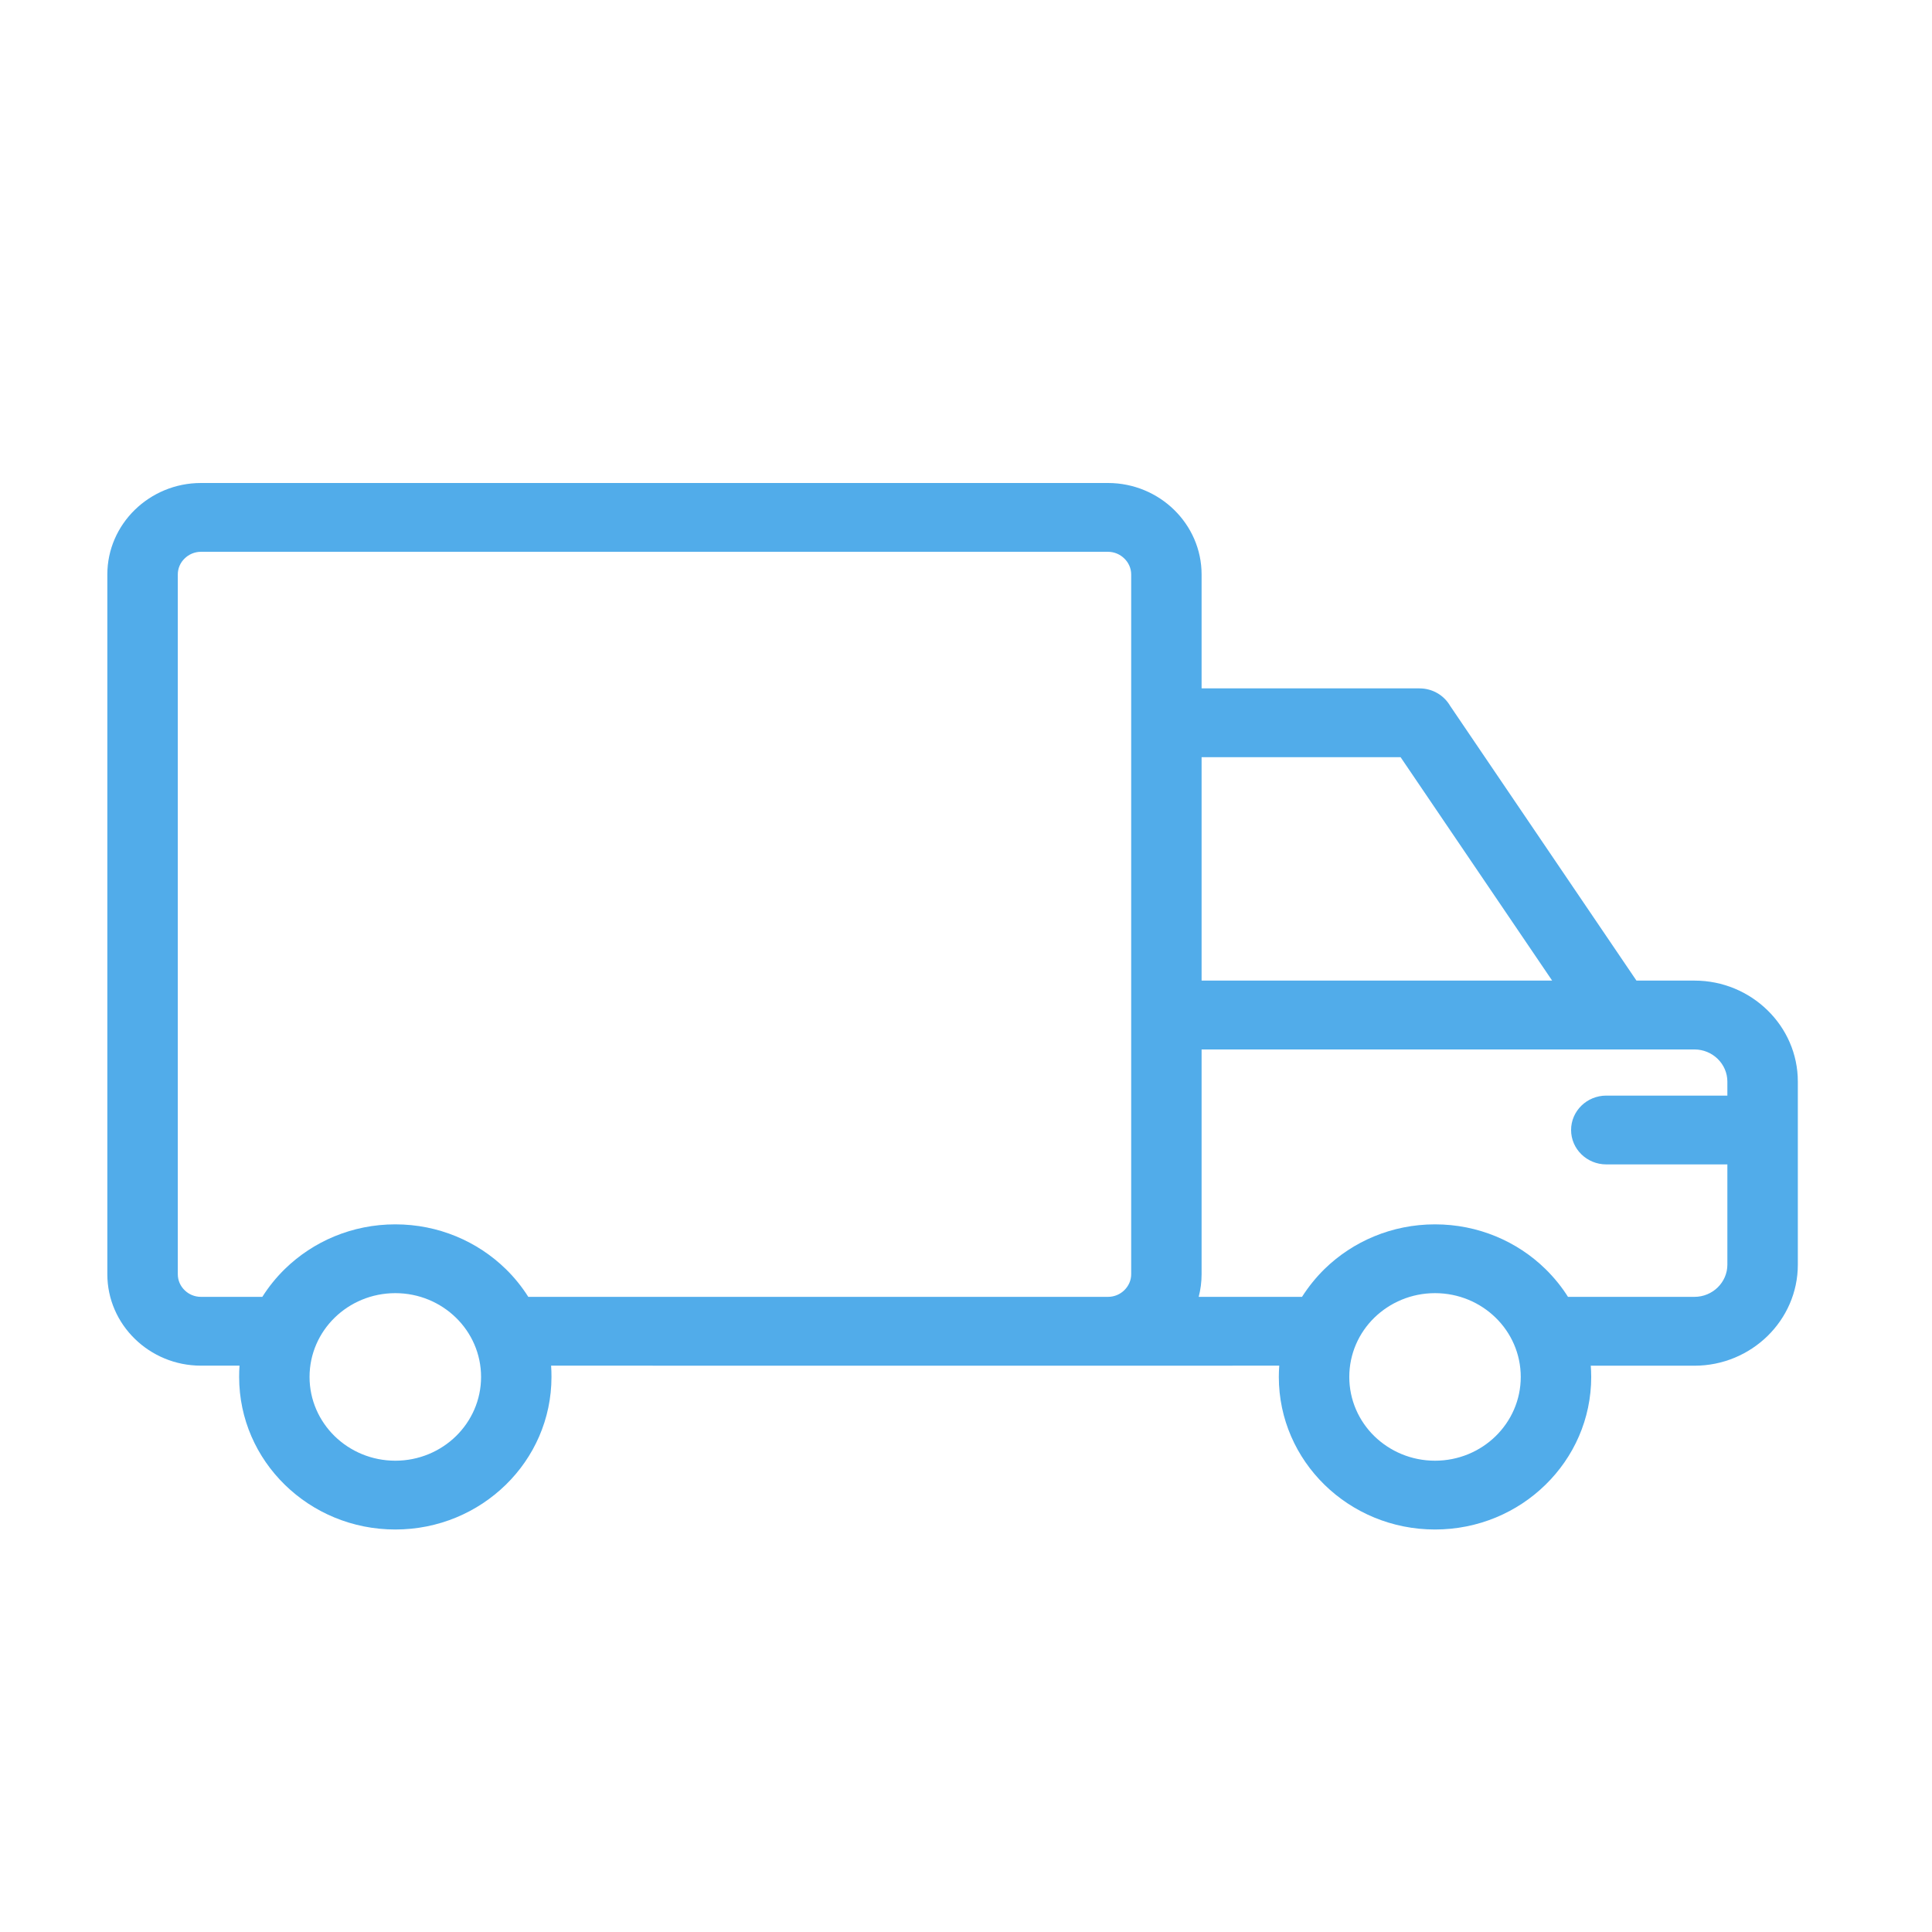 <?xml version="1.0" encoding="UTF-8"?>
<svg width="36px" height="36px" viewBox="0 0 36 36" version="1.1" xmlns="http://www.w3.org/2000/svg" xmlns:xlink="http://www.w3.org/1999/xlink">
    <!-- Generator: Sketch 52.2 (67145) - http://www.bohemiancoding.com/sketch -->
    <title>icons/offer-details-dostawcze@3x</title>
    <desc>Created with Sketch.</desc>
    <g id="V2-Oferty" stroke="none" stroke-width="1" fill="#51ACEA" fill-rule="evenodd">
        <g id="Artboard" transform="translate(-217, -114)">
            <g id="Group-8-Copy-2" transform="translate(216, 114)">
                <g id="icons/typy/dostawcze">
                    <path d="M33.187,20.415 L33.187,20.154 C33.187,19.99 33.118,19.84 33.007,19.731 C32.895,19.622 32.742,19.555 32.574,19.555 L23.39,19.555 L23.39,23.743 C23.39,23.889 23.371,24.03 23.336,24.165 L25.261,24.165 C25.381,23.977 25.522,23.802 25.681,23.646 C26.208,23.132 26.936,22.814 27.739,22.814 C28.543,22.814 29.271,23.132 29.797,23.646 C29.962,23.808 30.108,23.988 30.229,24.184 C30.225,24.178 30.221,24.172 30.217,24.165 L32.574,24.165 C32.742,24.165 32.895,24.098 33.007,23.989 C33.118,23.88 33.187,23.73 33.187,23.566 L33.187,21.697 L30.931,21.697 C30.569,21.697 30.275,21.41 30.275,21.056 C30.275,20.702 30.569,20.415 30.931,20.415 L33.187,20.415 Z M11.269,25.447 C11.274,25.517 11.276,25.586 11.276,25.657 C11.276,26.442 10.951,27.153 10.424,27.667 C9.897,28.182 9.17,28.5 8.366,28.5 C7.562,28.5 6.835,28.182 6.308,27.667 C5.781,27.153 5.456,26.442 5.456,25.657 C5.456,25.586 5.458,25.517 5.463,25.447 L4.744,25.447 C4.264,25.447 3.828,25.256 3.512,24.947 C3.196,24.639 3,24.213 3,23.743 L3,10.704 C3,10.235 3.196,9.809 3.512,9.5 C3.828,9.192 4.264,9 4.744,9 L4.744,9 L21.646,9 C22.126,9 22.563,9.192 22.878,9.5 C23.194,9.809 23.39,10.235 23.39,10.704 L23.39,12.827 L27.449,12.827 C27.694,12.827 27.907,12.957 28.02,13.151 L31.493,18.272 L32.574,18.272 C33.105,18.272 33.586,18.484 33.935,18.825 C34.284,19.165 34.5,19.636 34.5,20.154 L34.5,23.566 C34.5,24.084 34.283,24.555 33.935,24.895 C33.586,25.236 33.104,25.448 32.574,25.448 L30.642,25.448 C30.641,25.44 30.641,25.432 30.64,25.425 C30.646,25.501 30.65,25.579 30.65,25.657 C30.65,26.442 30.324,27.153 29.797,27.667 C29.271,28.182 28.543,28.5 27.739,28.5 C26.936,28.5 26.208,28.182 25.681,27.667 C25.155,27.153 24.829,26.442 24.829,25.657 C24.829,25.586 24.832,25.517 24.837,25.447 L20.558,25.448 L11.268,25.447 Z M10.844,24.165 L21.646,24.165 C21.764,24.165 21.872,24.118 21.95,24.041 C22.029,23.964 22.078,23.859 22.078,23.743 L22.078,10.704 C22.078,10.589 22.029,10.483 21.95,10.407 C21.872,10.33 21.764,10.282 21.646,10.282 L4.744,10.282 C4.626,10.282 4.518,10.33 4.44,10.407 C4.361,10.483 4.313,10.589 4.313,10.704 L4.313,23.743 C4.313,23.859 4.361,23.964 4.44,24.041 C4.518,24.118 4.626,24.165 4.744,24.165 L5.888,24.165 C6.007,23.977 6.148,23.802 6.308,23.646 C6.835,23.132 7.562,22.814 8.366,22.814 C9.17,22.814 9.897,23.132 10.424,23.646 C10.584,23.802 10.725,23.977 10.844,24.165 Z M23.39,14.109 L23.39,18.272 L29.922,18.272 L27.098,14.109 L23.39,14.109 Z M28.869,24.553 C28.58,24.271 28.181,24.096 27.739,24.096 C27.298,24.096 26.899,24.271 26.609,24.553 C26.32,24.835 26.142,25.226 26.142,25.657 C26.142,26.088 26.32,26.478 26.609,26.761 C26.899,27.043 27.298,27.218 27.739,27.218 C28.181,27.218 28.58,27.043 28.869,26.761 C29.158,26.478 29.337,26.088 29.337,25.657 C29.337,25.226 29.158,24.835 28.869,24.553 Z M9.496,24.553 C9.207,24.271 8.807,24.096 8.366,24.096 C7.925,24.096 7.525,24.271 7.236,24.553 C6.947,24.835 6.768,25.226 6.768,25.657 C6.768,26.088 6.947,26.478 7.236,26.761 C7.525,27.043 7.925,27.218 8.366,27.218 C8.807,27.218 9.207,27.043 9.496,26.761 C9.785,26.478 9.964,26.088 9.964,25.657 C9.964,25.226 9.785,24.835 9.496,24.553 Z" id="Combined-Shape"></path>
                </g>
            </g>
        </g>
    </g>
</svg>